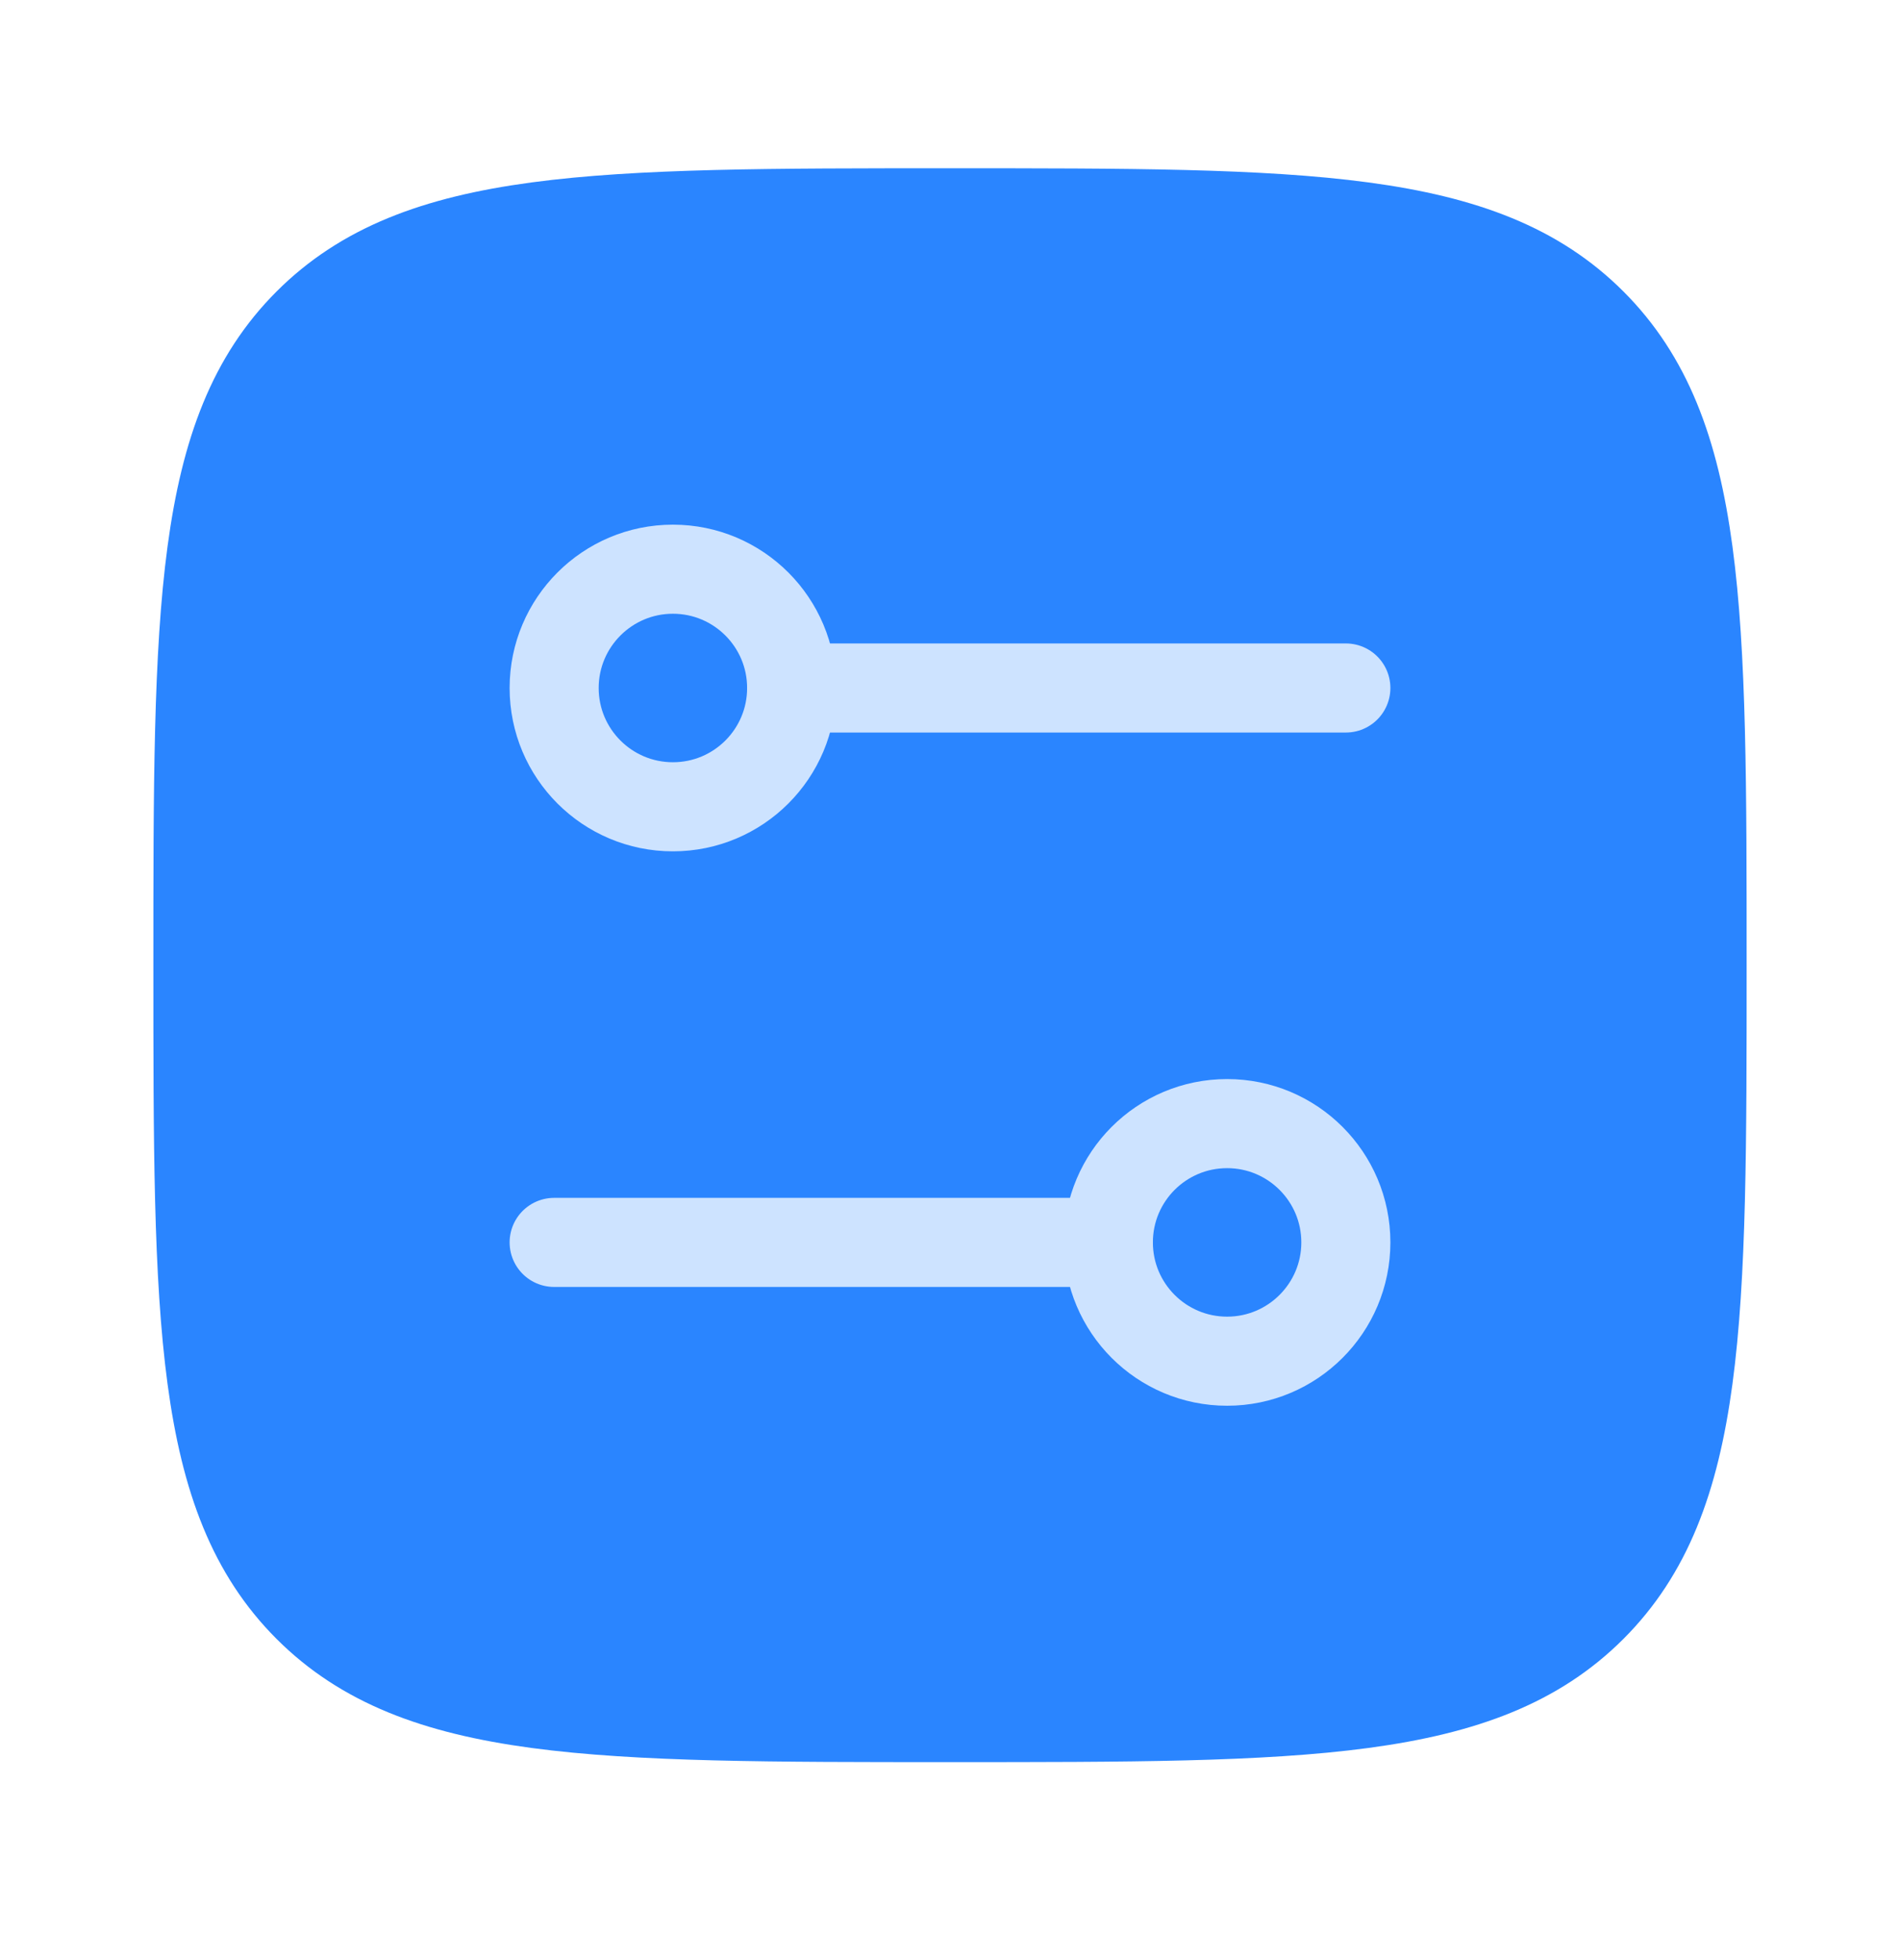 <svg width="32" height="33" viewBox="0 0 32 33" fill="none" xmlns="http://www.w3.org/2000/svg">
<path d="M3.333 16.25C3.333 10.279 3.333 7.293 5.188 5.438C7.043 3.583 10.029 3.583 16 3.583C21.971 3.583 24.957 3.583 26.812 5.438C28.667 7.293 28.667 10.279 28.667 16.25C28.667 22.221 28.667 25.207 26.812 27.062C24.957 28.917 21.971 28.917 16 28.917C10.029 28.917 7.043 28.917 5.188 27.062C3.333 25.207 3.333 22.221 3.333 16.25Z" fill="#2A85FF" stroke="#2A85FF" stroke-width="1.5" stroke-linejoin="round"/>
<path d="M11.333 13.583C10.229 13.583 9.333 12.688 9.333 11.583C9.333 10.479 10.229 9.583 11.333 9.583C12.438 9.583 13.333 10.479 13.333 11.583C13.333 12.688 12.438 13.583 11.333 13.583Z" stroke="#CDE3FF" stroke-width="1.5"/>
<path d="M20.667 22.917C21.771 22.917 22.667 22.021 22.667 20.917C22.667 19.812 21.771 18.917 20.667 18.917C19.562 18.917 18.667 19.812 18.667 20.917C18.667 22.021 19.562 22.917 20.667 22.917Z" stroke="#CDE3FF" stroke-width="1.5"/>
<path d="M13.333 11.583H22.667" stroke="#CDE3FF" stroke-width="1.5" stroke-linecap="round"/>
<path d="M18.667 20.917H9.333" stroke="#CDE3FF" stroke-width="1.5" stroke-linecap="round"/>
</svg>
